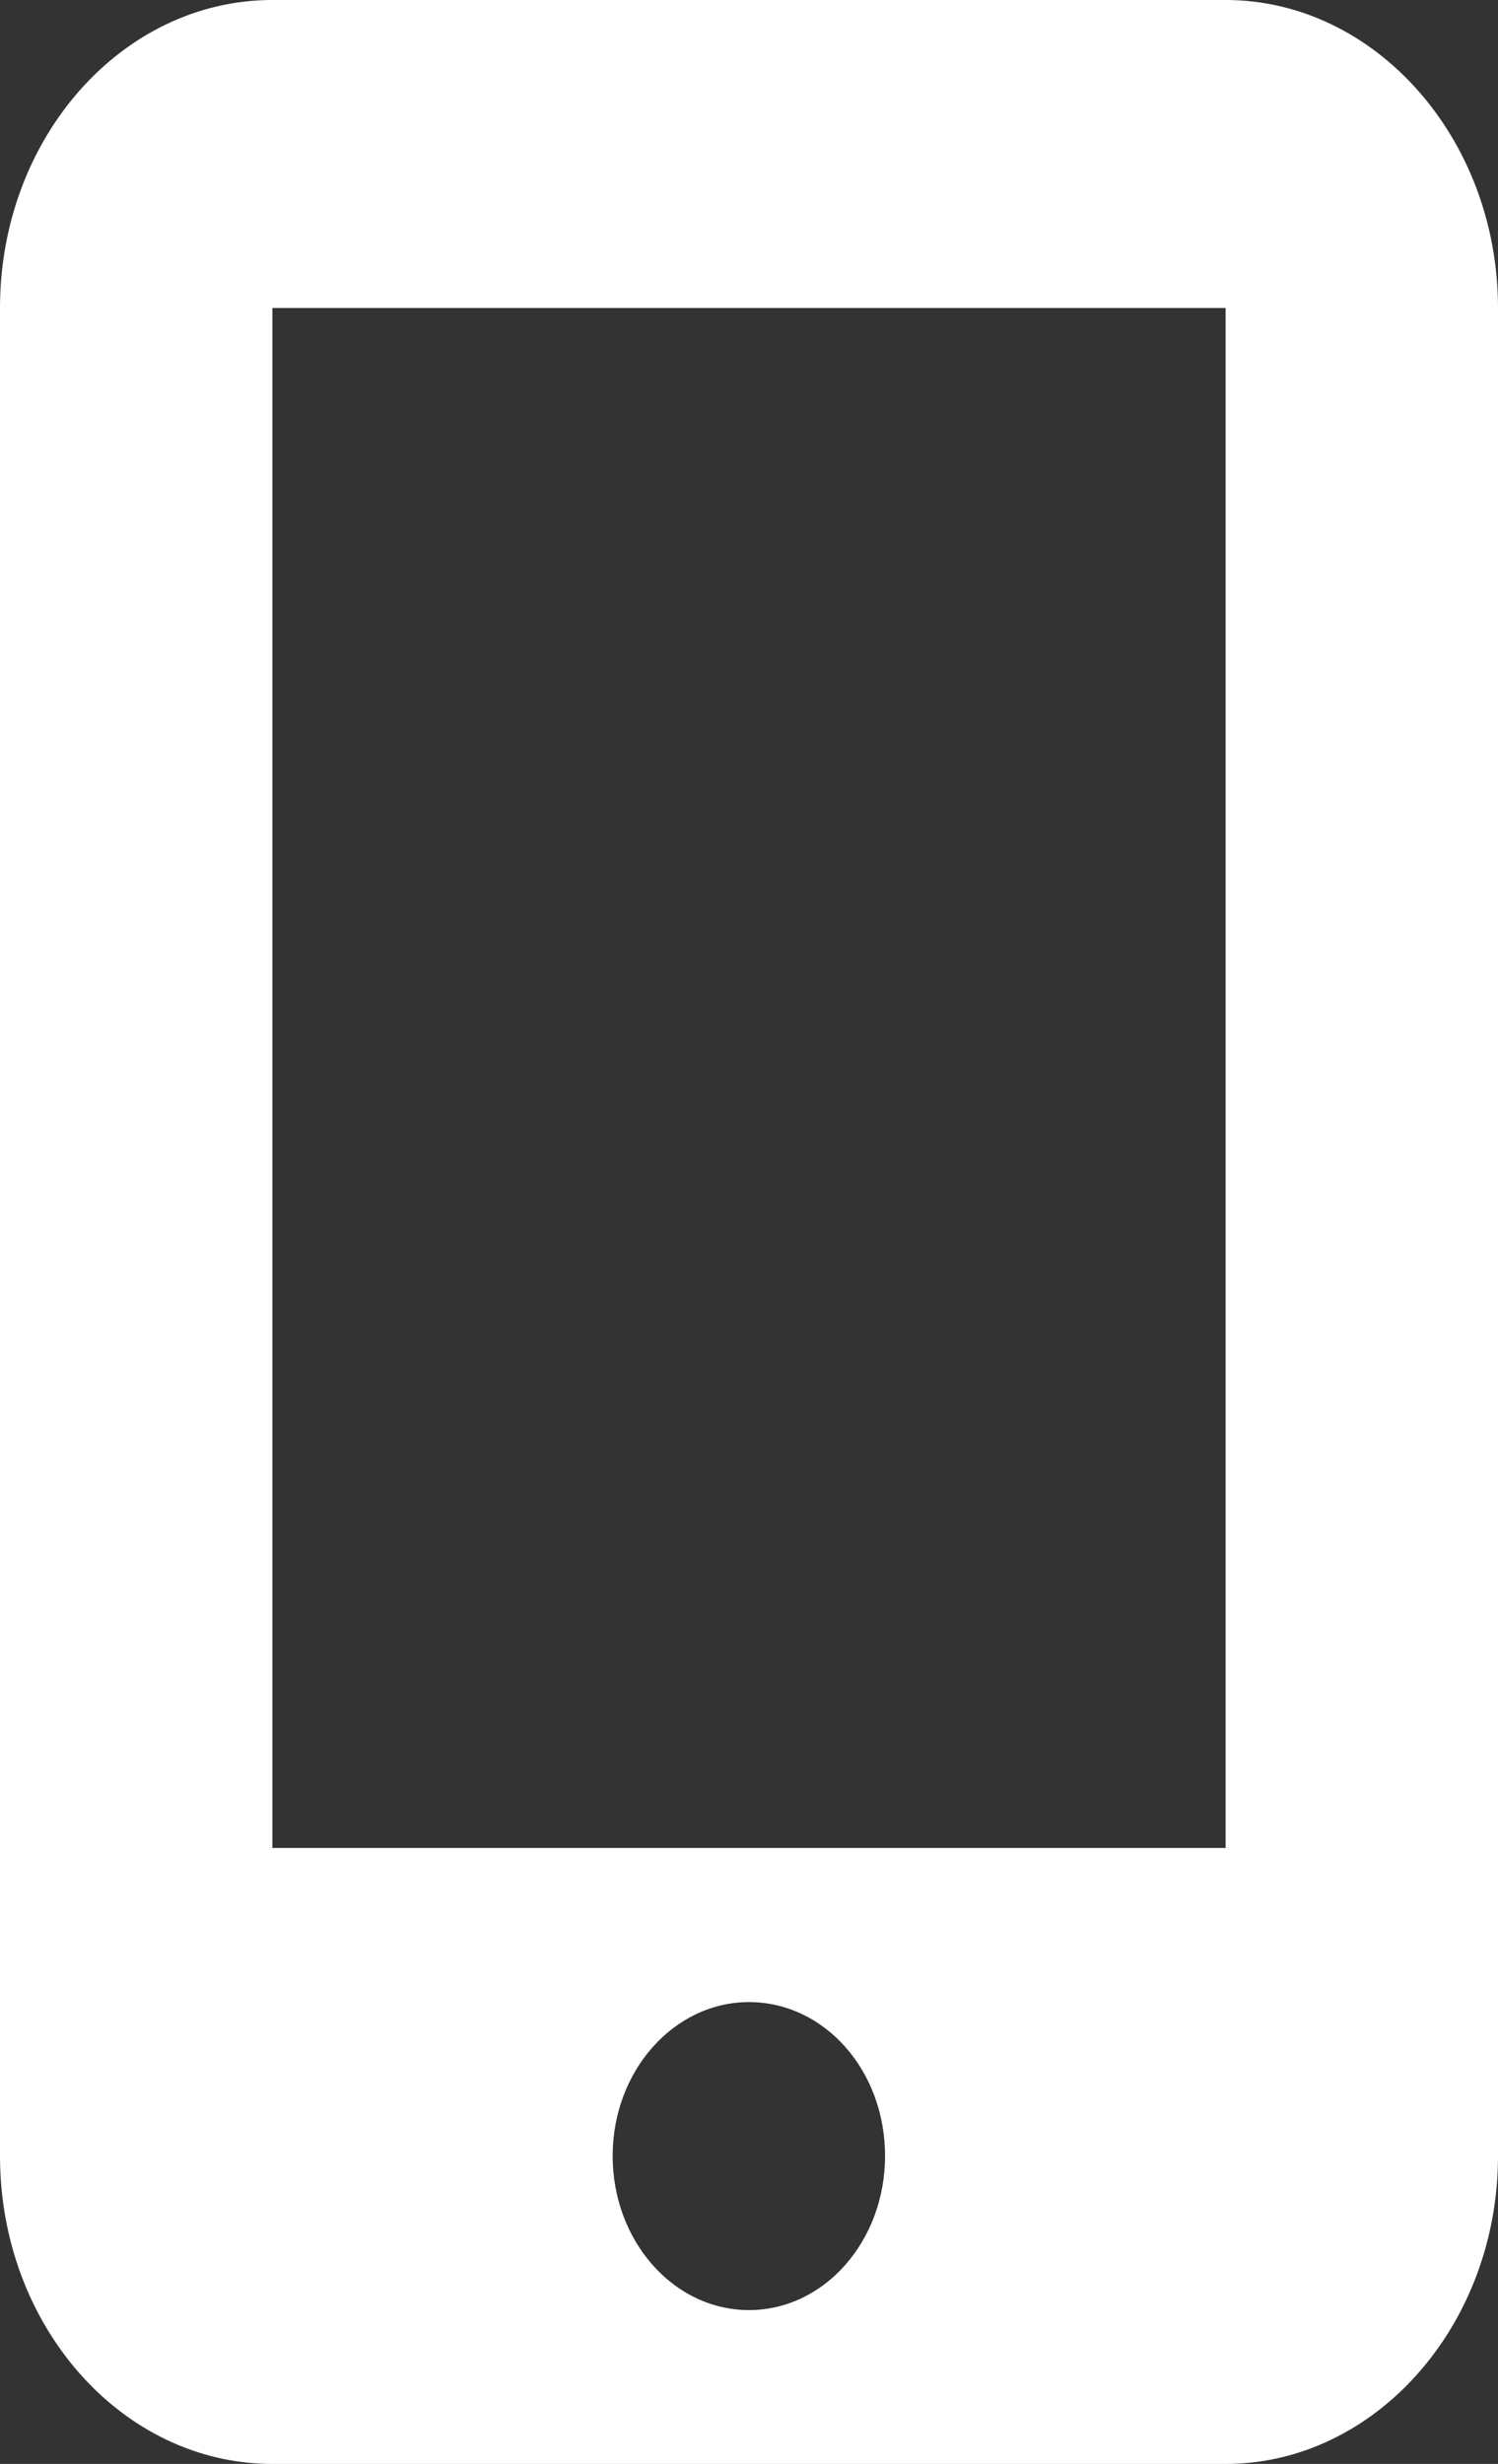 <svg xmlns="http://www.w3.org/2000/svg" viewBox="0 0 52.3 86"><rect x="0" y="0" width="52.3" height="86" fill="#333333" stroke="none"/><defs><style>.cls-1{fill:#fff;}</style></defs><g id="Layer_2" data-name="Layer 2"><g id="Layer_1-2" data-name="Layer 1"><path class="cls-1" d="M0,10.75C0,4.82,4.26,0,9.51,0H42.79C48,0,52.3,4.82,52.3,10.75v64.5C52.3,81.18,48,86,42.79,86H9.51C4.26,86,0,81.18,0,75.25Zm30.9,64.5c0-3-2.13-5.37-4.75-5.37s-4.76,2.4-4.76,5.37,2.13,5.38,4.76,5.38S30.9,78.22,30.9,75.25Zm11.89-64.5H9.51V64.5H42.79Z"/></g></g></svg>